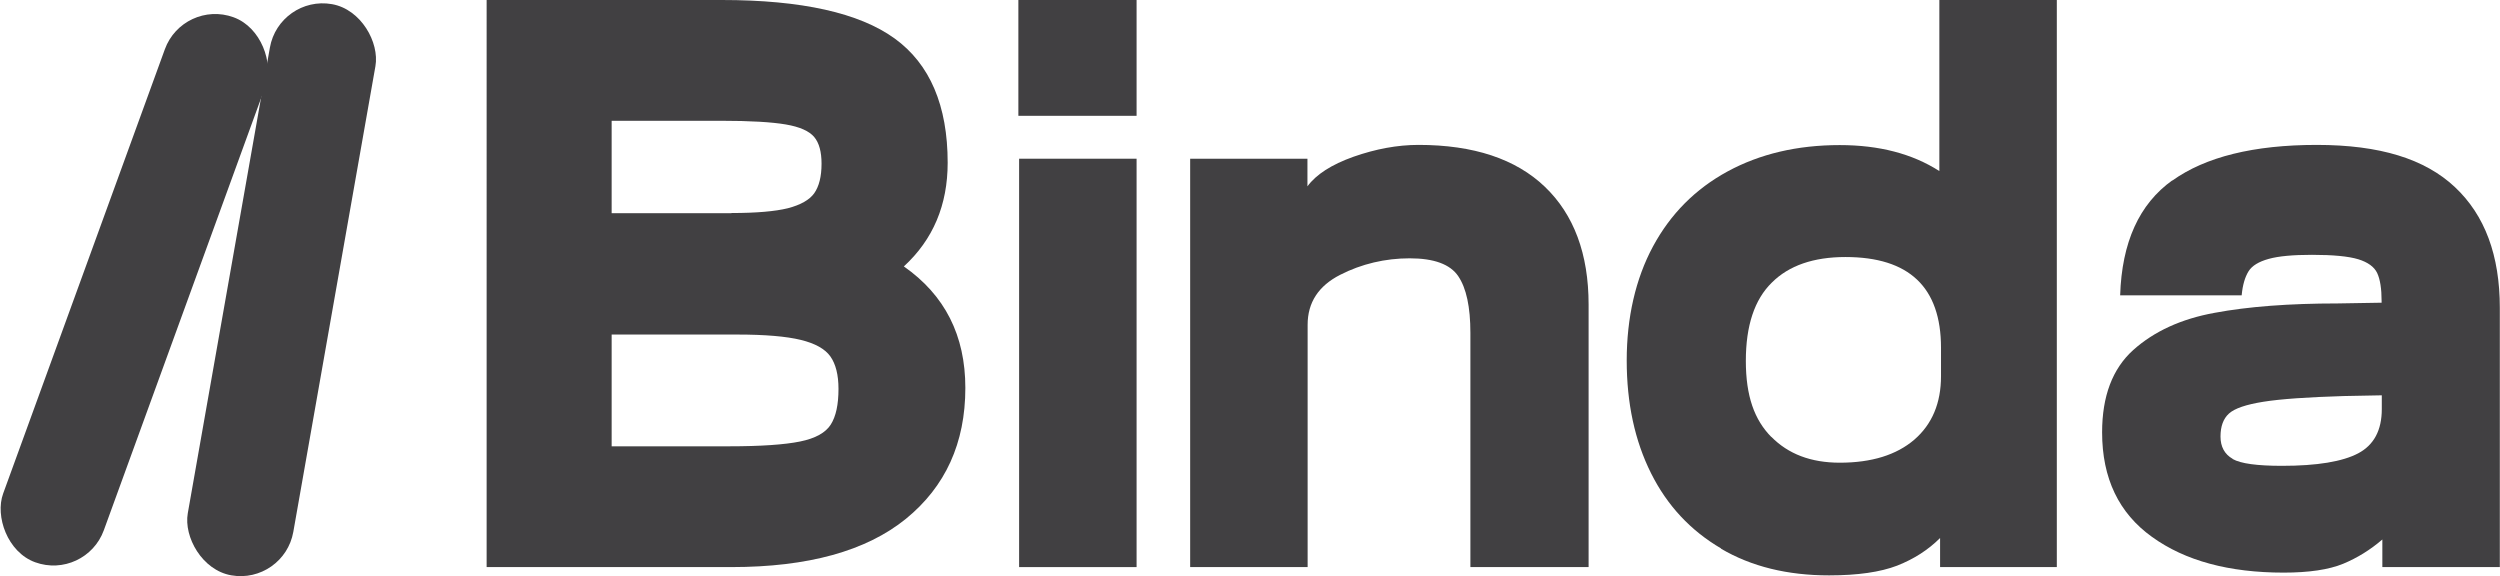 <?xml version="1.0" encoding="UTF-8"?>
<svg id="Layer_1" data-name="Layer 1" xmlns="http://www.w3.org/2000/svg" viewBox="0 0 135.78 31.29">
  <defs>
    <style>
      .cls-1 {
        fill: #414042;
        stroke-width: 0px;
      }
    </style>
  </defs>
  <rect class="cls-1" x="12.38" y="-.01" width="5.82" height="31.5" rx="2.91" ry="2.91" transform="translate(2.97 -2.42) rotate(10)"/>
  <rect class="cls-1" x="4.39" y="-.01" width="5.82" height="31.5" rx="2.91" ry="2.91" transform="translate(5.82 -1.55) rotate(20)"/>
  <g>
    <path class="cls-1" d="M26.44,0h12.76c4.34,0,7.47.7,9.39,2.09,1.92,1.39,2.88,3.65,2.88,6.75,0,2.29-.79,4.17-2.38,5.63,2.23,1.56,3.34,3.75,3.34,6.6,0,2.99-1.08,5.36-3.23,7.11-2.16,1.75-5.32,2.62-9.48,2.62h-13.29V0ZM39.73,11.57c1.35,0,2.37-.09,3.06-.26.69-.18,1.17-.45,1.43-.81.26-.37.4-.9.4-1.61,0-.64-.13-1.13-.4-1.45s-.78-.55-1.54-.68c-.76-.13-1.94-.2-3.52-.2h-5.94v5.02h6.51ZM39.6,24.24c1.73,0,3.01-.09,3.85-.26s1.39-.48,1.67-.92c.28-.44.42-1.08.42-1.94,0-.76-.15-1.35-.44-1.76-.29-.41-.83-.71-1.61-.9-.78-.19-1.93-.29-3.45-.29h-6.82v6.07h6.38Z"/>
    <path class="cls-1" d="M55.31,0h6.42v6.29h-6.42V0ZM55.35,8.62h6.38v22.18h-6.38V8.62Z"/>
    <path class="cls-1" d="M64.63,8.62h6.38v1.5c.47-.64,1.3-1.18,2.51-1.61,1.2-.42,2.38-.64,3.52-.64,2.99,0,5.28.76,6.86,2.27,1.58,1.51,2.38,3.65,2.38,6.4v14.26h-6.42v-12.72c0-1.41-.22-2.43-.66-3.08-.44-.65-1.32-.97-2.64-.97s-2.61.3-3.78.9c-1.17.6-1.76,1.5-1.76,2.71v13.16h-6.38V8.62Z"/>
    <path class="cls-1" d="M93.48,29.79c-1.66-.97-2.93-2.33-3.81-4.09-.88-1.76-1.32-3.8-1.32-6.12s.48-4.44,1.43-6.2c.95-1.76,2.3-3.12,4.05-4.07,1.75-.95,3.78-1.43,6.09-1.43,2.14,0,3.94.47,5.41,1.41V0h6.38v30.8h-6.34v-1.58c-.65.65-1.42,1.14-2.33,1.5-.91.35-2.14.53-3.7.53-2.26,0-4.22-.48-5.87-1.45ZM96.2,23.72c.92.94,2.16,1.41,3.72,1.41,1.73,0,3.08-.42,4.05-1.25.97-.84,1.45-1.99,1.45-3.45v-1.54c0-3.29-1.73-4.93-5.19-4.93-1.73,0-3.07.46-4,1.39-.94.92-1.41,2.34-1.41,4.25s.46,3.2,1.39,4.14Z"/>
    <path class="cls-1" d="M117.98,9.81c1.8-1.29,4.42-1.94,7.85-1.94s5.87.76,7.5,2.29c1.63,1.53,2.44,3.71,2.44,6.56v14.08h-6.38v-1.5c-.65.56-1.36,1-2.13,1.32-.78.32-1.86.48-3.23.48-2.96,0-5.35-.64-7.15-1.94-1.8-1.29-2.71-3.18-2.71-5.68,0-1.96.56-3.45,1.69-4.47,1.13-1.01,2.6-1.69,4.42-2.02,1.82-.34,4.05-.51,6.69-.51l2.38-.04v-.09c0-.67-.08-1.18-.24-1.52-.16-.34-.51-.59-1.03-.75-.53-.16-1.36-.24-2.51-.24-1.03,0-1.81.07-2.35.22-.54.15-.91.37-1.1.68s-.32.74-.37,1.3h-6.6c.09-2.87,1.03-4.96,2.84-6.25ZM121.26,24.93c.44.25,1.33.37,2.68.37,1.91,0,3.29-.23,4.14-.68.85-.45,1.28-1.25,1.28-2.4v-.75l-2.07.04c-1.97.06-3.42.16-4.36.31-.94.15-1.56.36-1.87.64-.31.28-.46.7-.46,1.25s.22.96.66,1.21Z"/>
  </g>
</svg>